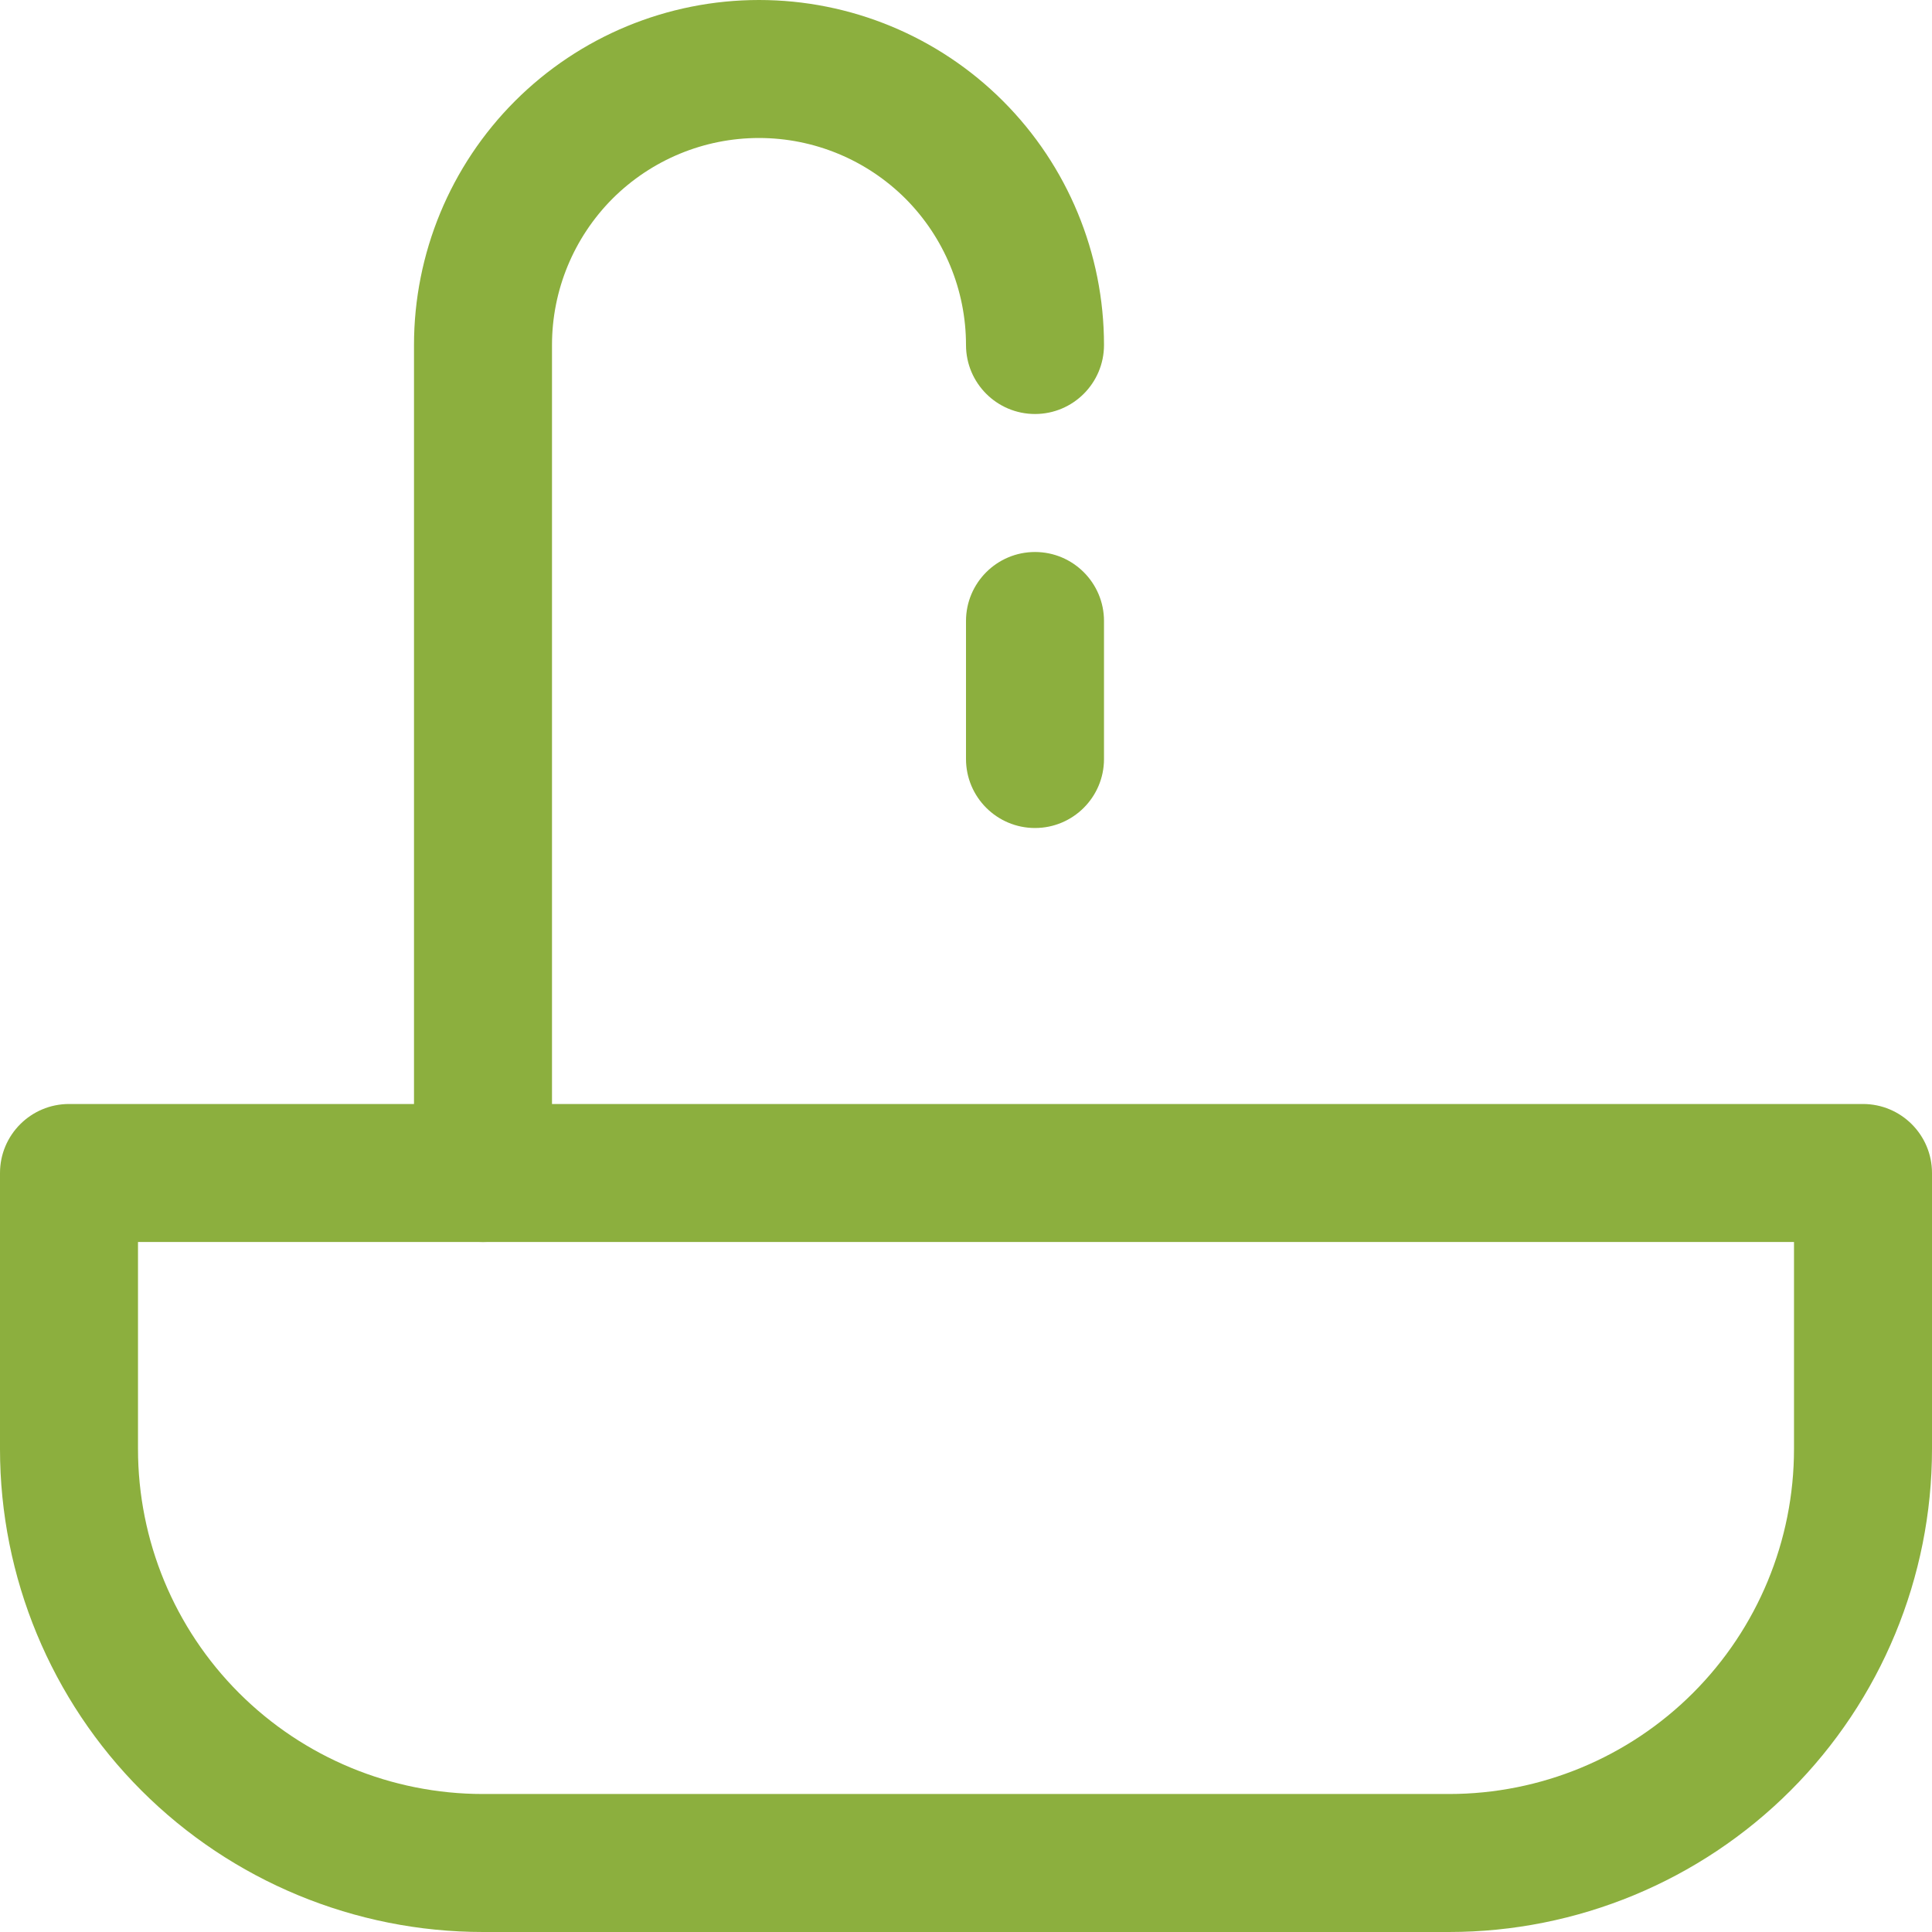 <svg width="14" height="14" viewBox="0 0 14 14" fill="none" xmlns="http://www.w3.org/2000/svg">
<g clip-path="url(#clip0_219_2839)">
<path fill-rule="evenodd" clip-rule="evenodd" d="M0 8.5C0 8.224 0.224 8 0.5 8H13.5C13.776 8 14 8.224 14 8.5V10.5C14 11.428 13.631 12.319 12.975 12.975C12.319 13.631 11.428 14 10.5 14H3.5C2.572 14 1.681 13.631 1.025 12.975C0.369 12.319 0 11.428 0 10.5V8.5ZM1 9V10.5C1 11.163 1.263 11.799 1.732 12.268C2.201 12.737 2.837 13 3.5 13H10.5C11.163 13 11.799 12.737 12.268 12.268C12.737 11.799 13 11.163 13 10.5V9H1Z" fill="#8CAF3E"/>
<path fill-rule="evenodd" clip-rule="evenodd" d="M3.732 0.732C4.201 0.263 4.837 0 5.5 0C6.163 0 6.799 0.263 7.268 0.732C7.737 1.201 8 1.837 8 2.5C8 2.776 7.776 3 7.5 3C7.224 3 7 2.776 7 2.5C7 2.102 6.842 1.721 6.561 1.439C6.279 1.158 5.898 1 5.5 1C5.102 1 4.721 1.158 4.439 1.439C4.158 1.721 4 2.102 4 2.5V8.5C4 8.776 3.776 9 3.5 9C3.224 9 3 8.776 3 8.5V2.5C3 1.837 3.263 1.201 3.732 0.732Z" fill="#8CAF3E"/>
<path fill-rule="evenodd" clip-rule="evenodd" d="M7.5 4C7.776 4 8 4.224 8 4.5V5.5C8 5.776 7.776 6 7.5 6C7.224 6 7 5.776 7 5.5V4.5C7 4.224 7.224 4 7.5 4Z" fill="#8CAF3E"/>
</g>
<defs>
<clipPath id="clip0_219_2839">
<rect width="14" height="14" fill="white"/>
</clipPath>
</defs>
</svg>
